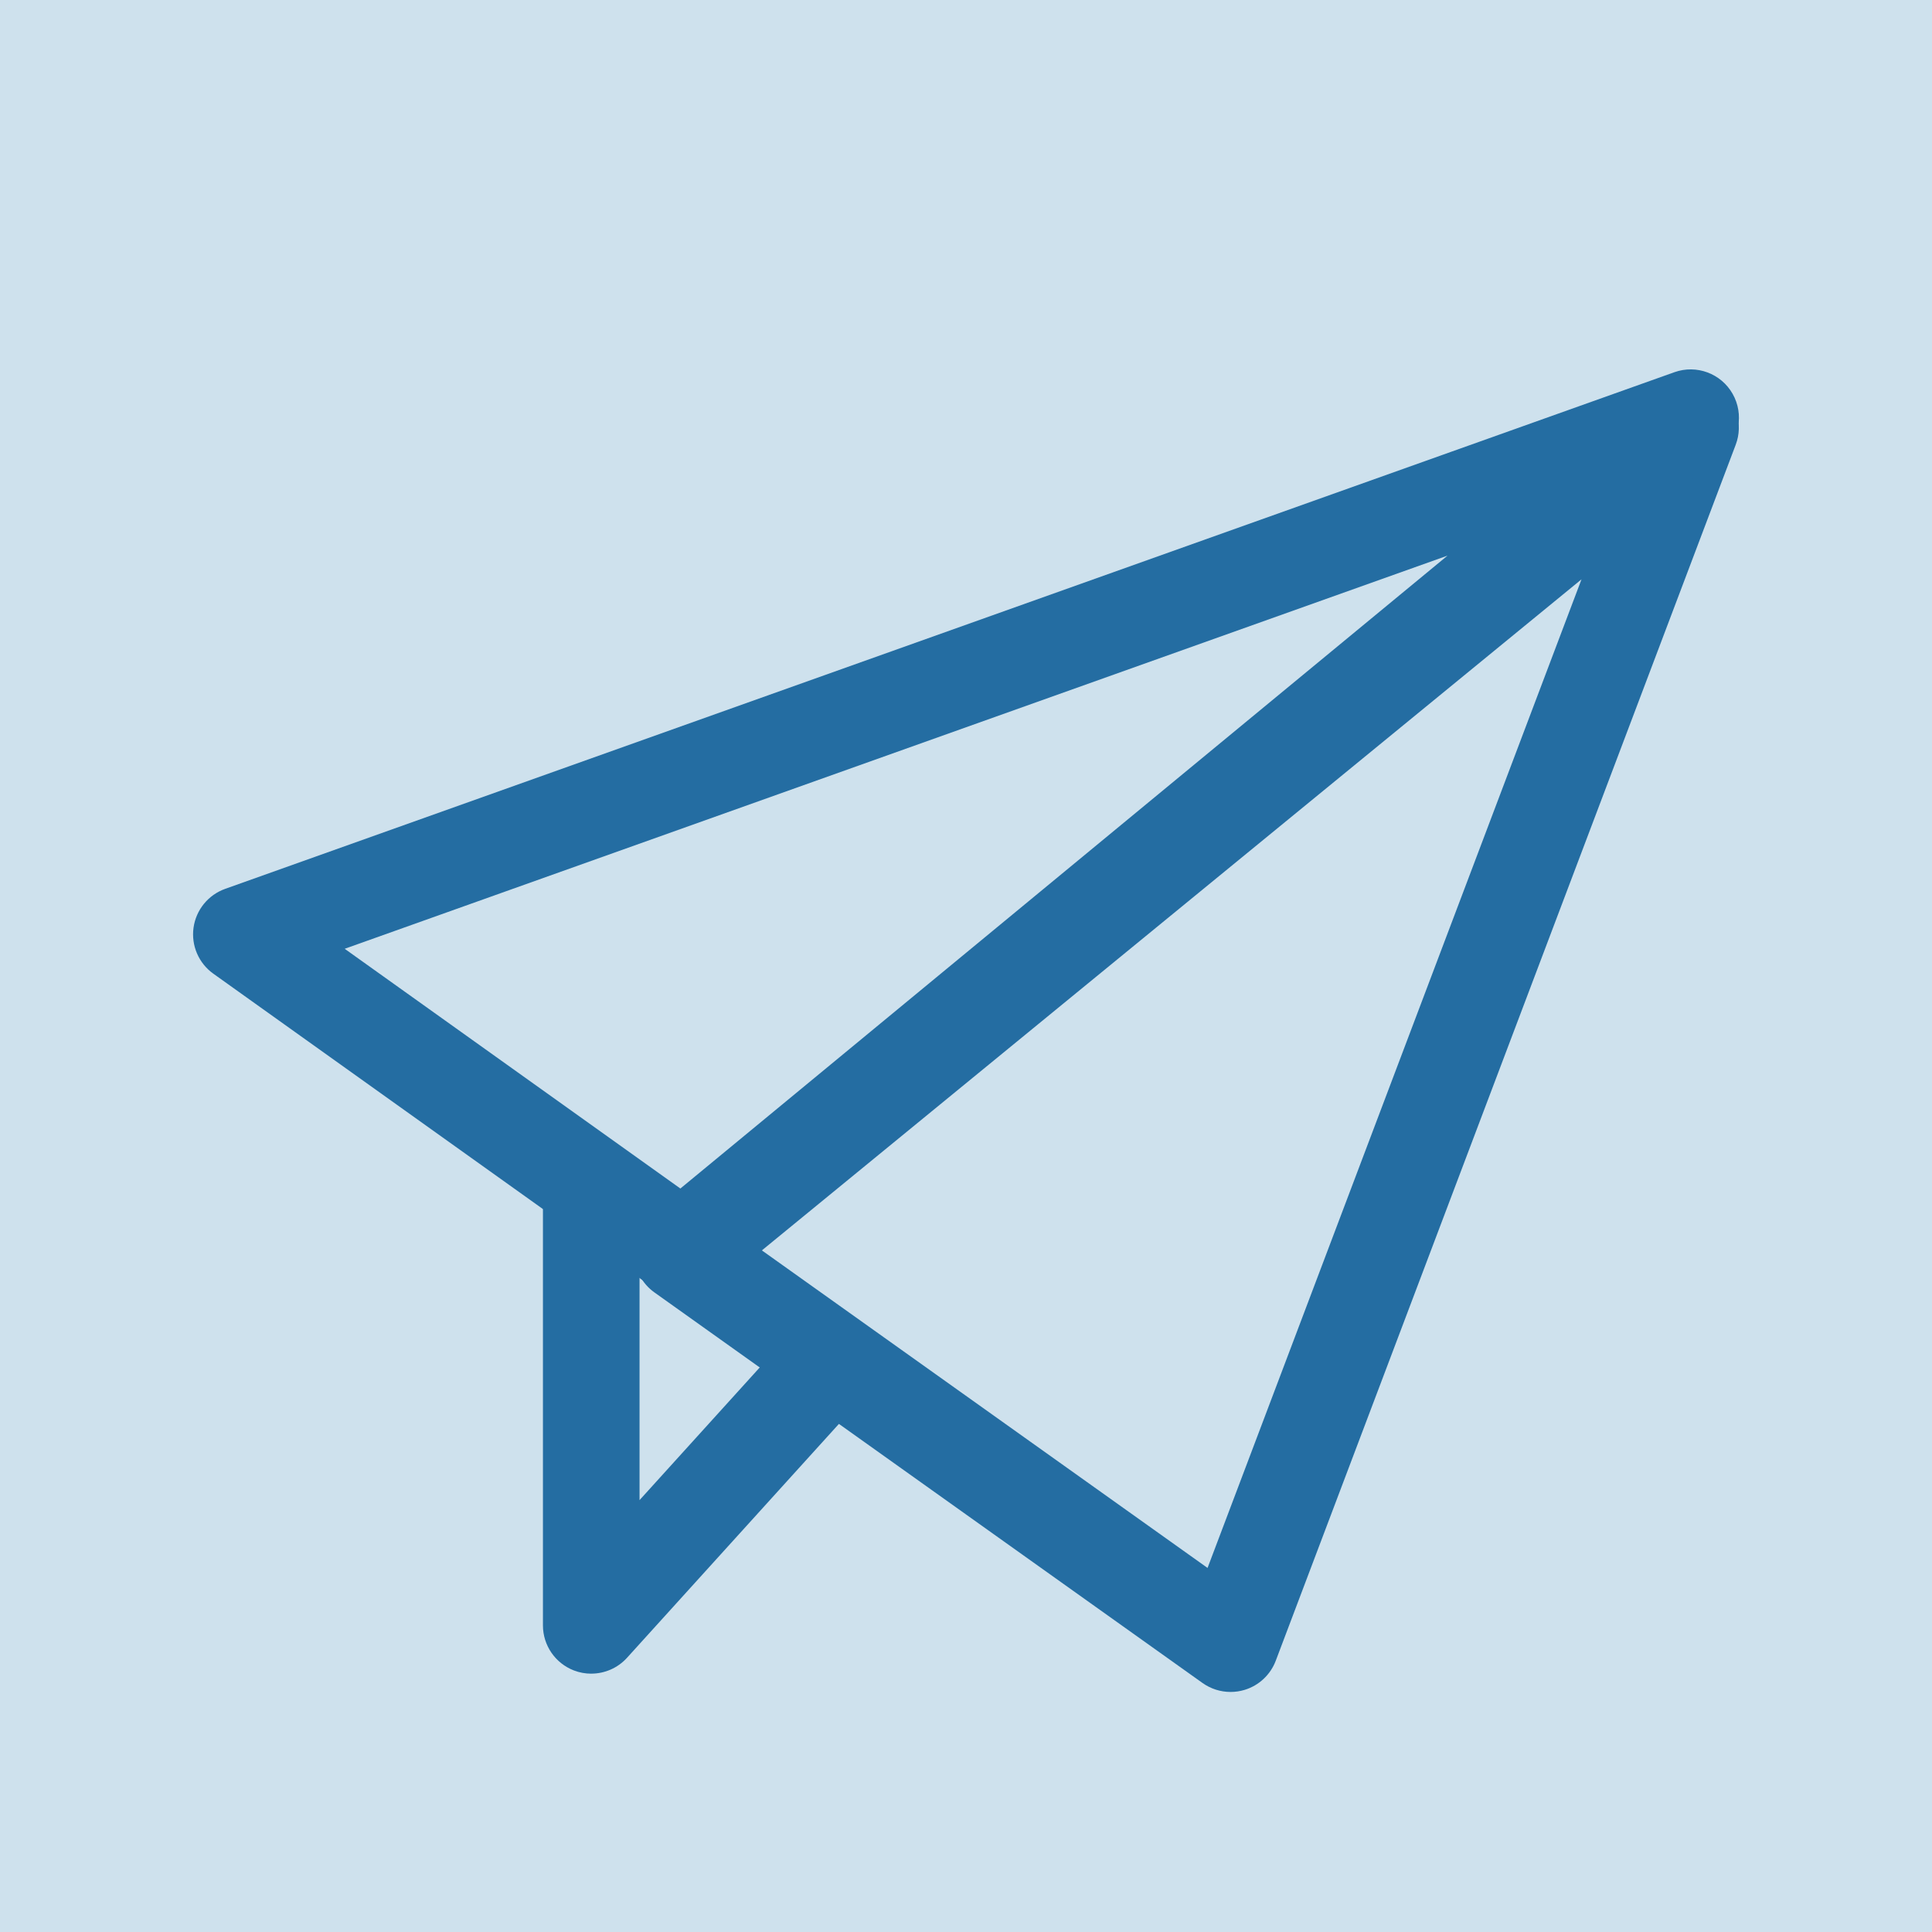 <?xml version="1.0" encoding="UTF-8"?><svg id="Layer_1" xmlns="http://www.w3.org/2000/svg" viewBox="0 0 800 800"><defs><style>.cls-1{fill:#cee1ed;}.cls-2{fill:#246da2;}</style></defs><rect class="cls-1" x="-38.39" y="-69.81" width="876.77" height="939.63"/><g id="Group_37"><path id="Path_95" class="cls-1" d="M244.82,490.36v182.67l289.95-320.04-289.95,137.38Z"/><path class="cls-2" d="M244.81,693.03c-2.41,0-4.85-.44-7.19-1.34-7.71-2.98-12.8-10.39-12.8-18.66v-182.67c0-7.73,4.45-14.76,11.44-18.07l289.95-137.38c8.62-4.08,18.93-1.51,24.62,6.15,5.69,7.66,5.17,18.28-1.24,25.35l-289.95,320.04c-3.87,4.27-9.29,6.57-14.83,6.57ZM264.82,503.02v118.15l187.53-207-187.53,88.85Z"/><path id="Path_96" class="cls-1" d="M282.57,518.86l417.45-341.78-190.46,503.52-226.98-161.74Z"/><path class="cls-2" d="M509.55,700.6c-4.11,0-8.18-1.27-11.61-3.71l-226.98-161.74c-5.07-3.62-8.17-9.39-8.38-15.62-.21-6.23,2.5-12.2,7.32-16.14l417.45-341.78c7-5.74,16.99-6.05,24.34-.77,7.35,5.28,10.24,14.85,7.03,23.32l-190.46,503.52c-2.2,5.8-6.96,10.26-12.89,12.06-1.91.58-3.87.86-5.81.86ZM315.48,517.76l184.54,131.49,154.85-409.37-339.39,277.88Z"/><path id="Path_97" class="cls-1" d="M99.94,386.89l182.67,130.45,417.45-344.39L99.94,386.89Z"/><path class="cls-2" d="M282.61,537.34c-4.06,0-8.13-1.23-11.62-3.72l-182.67-130.45c-6.06-4.33-9.21-11.67-8.18-19.04,1.03-7.38,6.08-13.57,13.09-16.07l600.11-213.94c9.15-3.26,19.32.52,24.11,8.97s2.83,19.12-4.67,25.3l-417.45,344.39c-3.68,3.04-8.2,4.57-12.73,4.57ZM142.73,392.87l139,99.27,317.66-262.07-456.66,162.8Z"/></g></svg>